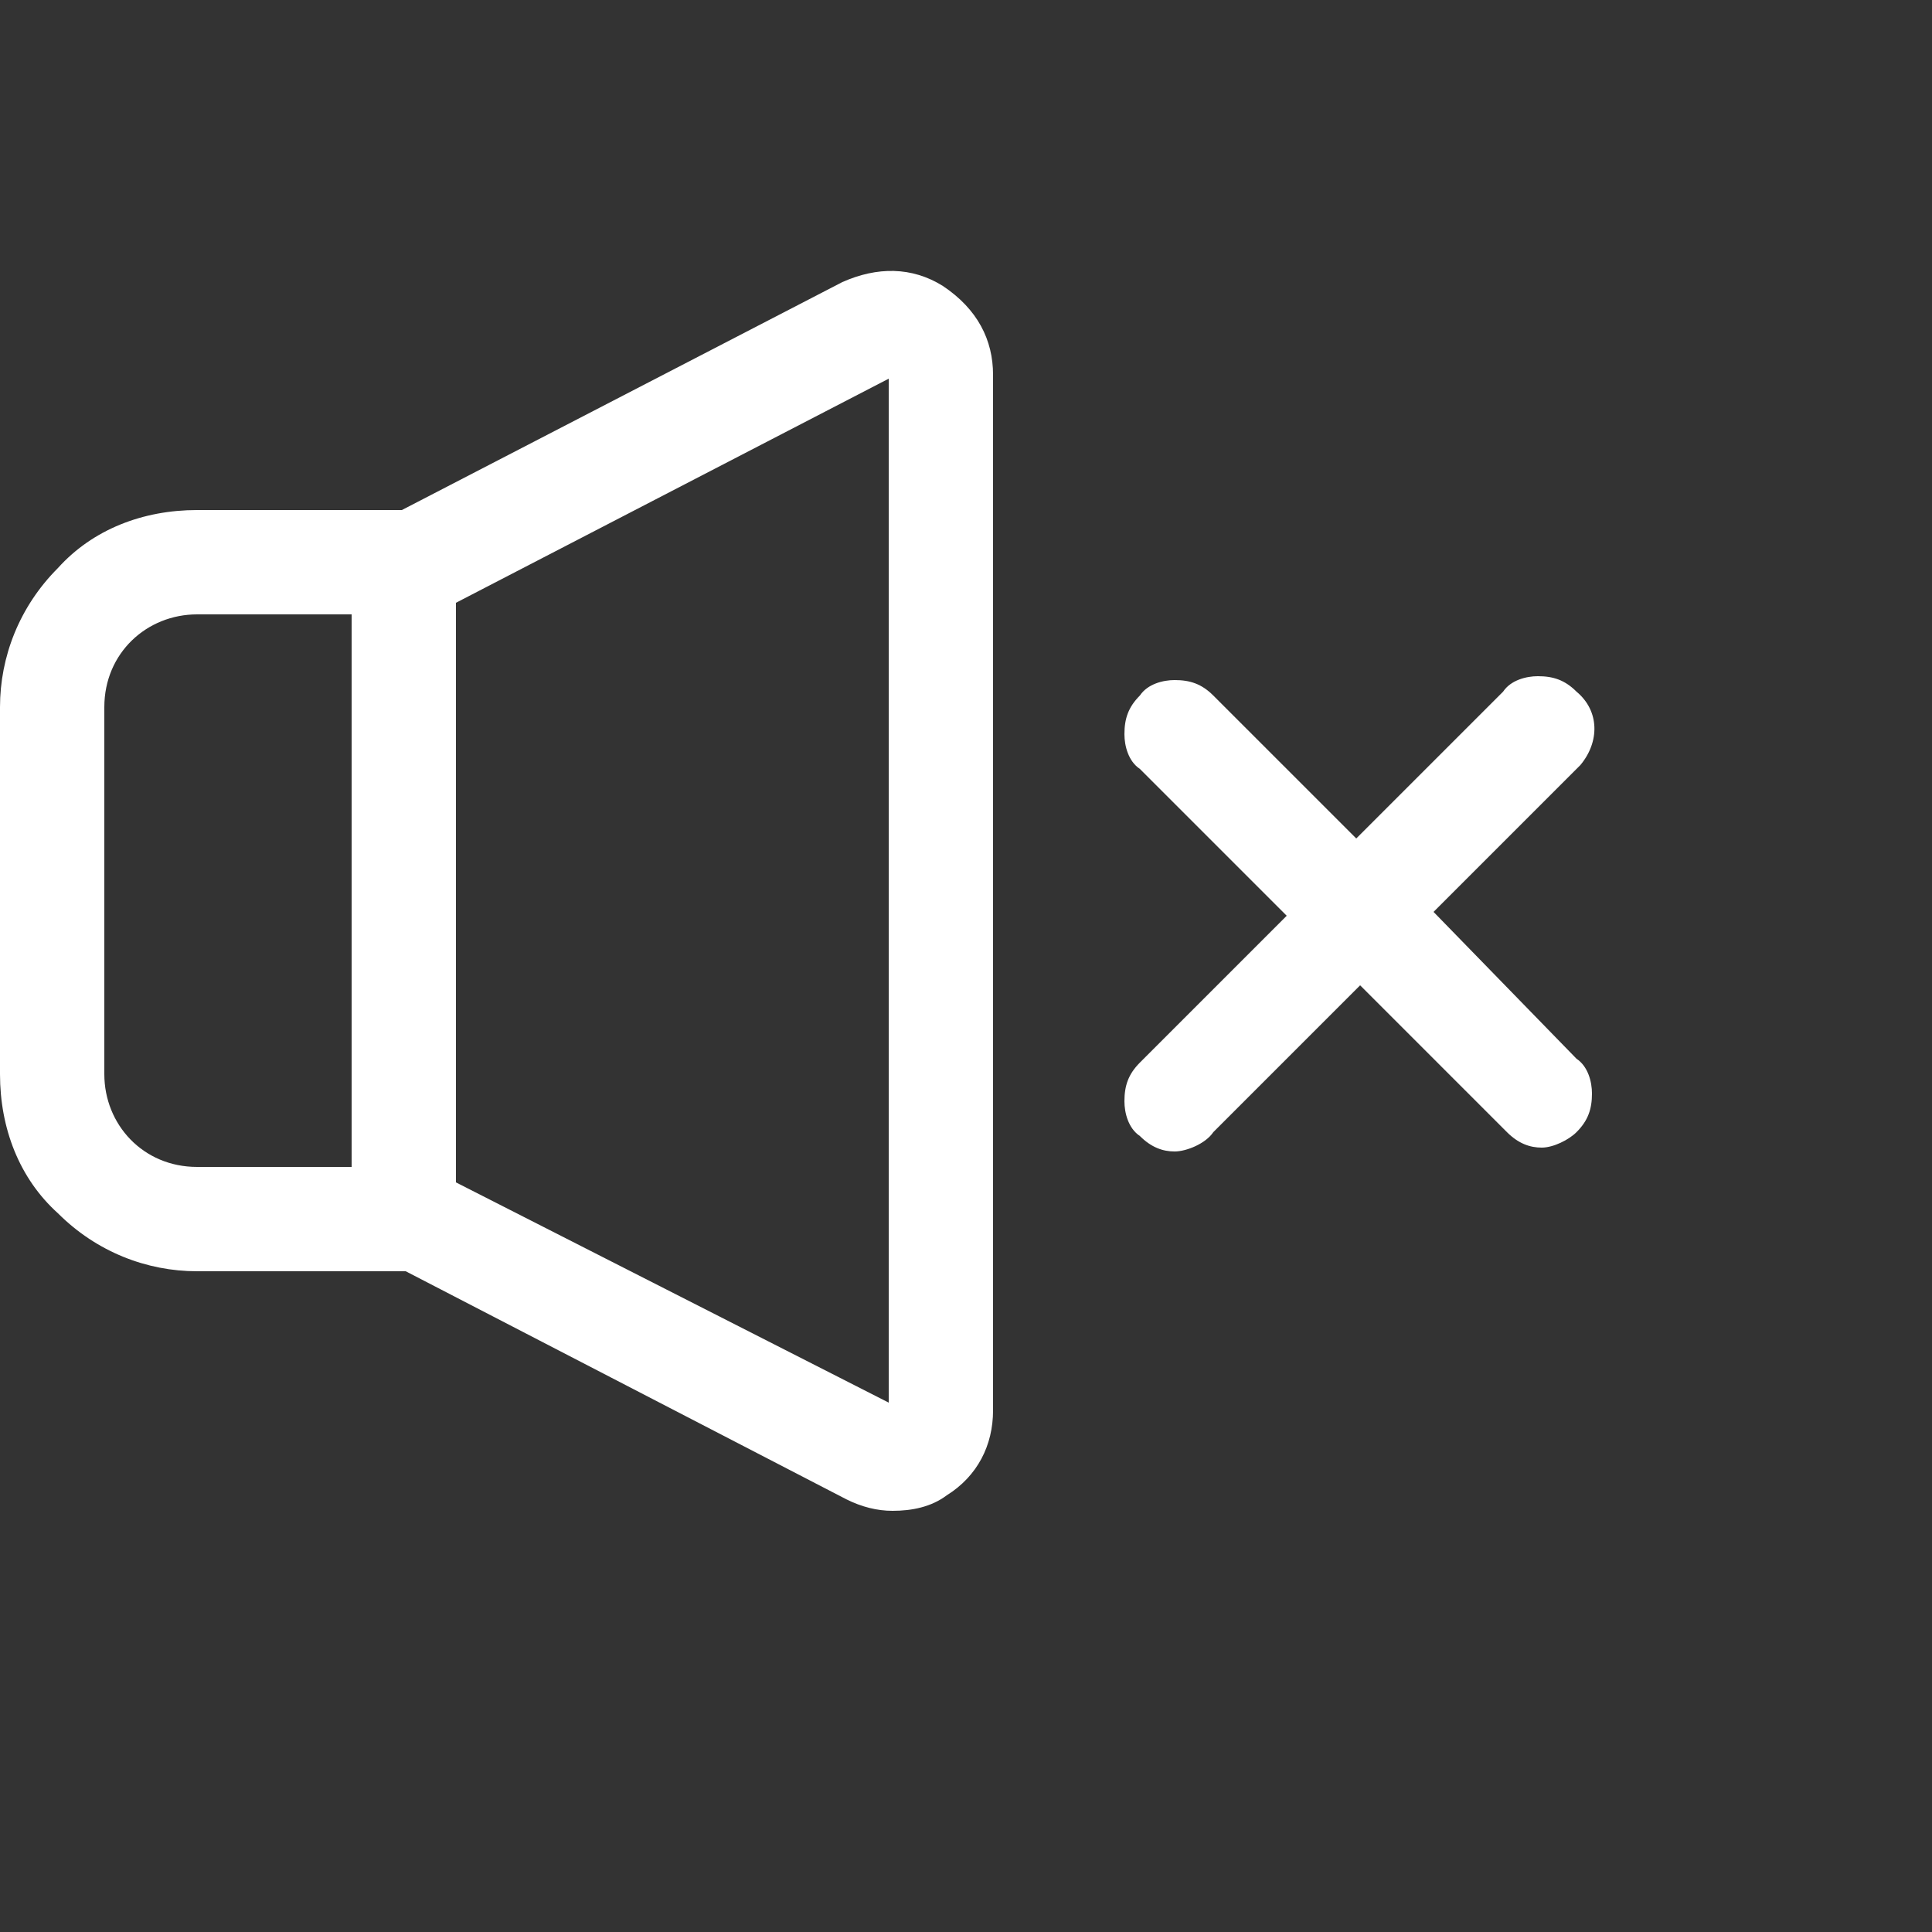 <?xml version="1.0" encoding="utf-8"?>
<!-- Generator: Adobe Illustrator 21.1.0, SVG Export Plug-In . SVG Version: 6.00 Build 0)  -->
<svg version="1.1" id="Layer_1" xmlns="http://www.w3.org/2000/svg" xmlns:xlink="http://www.w3.org/1999/xlink" x="0px" y="0px"
	 viewBox="0 0 50 50" style="enable-background:new 0 0 50 50;" xml:space="preserve">
<rect x="0" y="0" width="50" height="50" fill="#333333" stroke="none"/>
<style type="text/css">
	.st0{fill:#FFFFFF;}
</style>
<g id="Layer_2">
</g>
<g>
	<path class="st0" d="M25.7,36.5V9.7c0-0.9-0.4-1.7-1.3-2.3c-0.8-0.5-1.7-0.5-2.6-0.1l-11.4,5.9H5.1c-1.4,0-2.7,0.5-3.6,1.5
		c-1,1-1.5,2.3-1.5,3.6v9.5c0,1.4,0.5,2.7,1.5,3.6c1,1,2.3,1.5,3.6,1.5h5.4l11.4,5.9c0.4,0.2,0.8,0.3,1.2,0.3c0.5,0,1-0.1,1.4-0.4
		l0,0C25.3,38.2,25.7,37.4,25.7,36.5z M9.1,30.2h-4c-1.4,0-2.4-1.1-2.4-2.4v-9.5c0-1.4,1.1-2.4,2.4-2.4h4V30.2z M23,36.3l-11.2-5.7
		v-15L23,9.8V36.3z"/>
	<path class="st0" d="M31.4,29.3l3.8-3.8l3.8,3.8c0.3,0.3,0.6,0.4,0.9,0.4c0.3,0,0.7-0.2,0.9-0.4c0.3-0.3,0.4-0.6,0.4-1
		c0-0.3-0.1-0.7-0.4-0.9l0,0l-3.7-3.8l3.8-3.8c0.5-0.6,0.5-1.4-0.1-1.9c-0.3-0.3-0.6-0.4-1-0.4c-0.3,0-0.7,0.1-0.9,0.4l0,0l-3.8,3.8
		L31.4,18c-0.3-0.3-0.6-0.4-1-0.4c-0.3,0-0.7,0.1-0.9,0.4l0,0c-0.3,0.3-0.4,0.6-0.4,1c0,0.3,0.1,0.7,0.4,0.9l0,0l3.8,3.8l-3.8,3.8
		c-0.3,0.3-0.4,0.6-0.4,1c0,0.3,0.1,0.7,0.4,0.9l0,0c0.3,0.3,0.6,0.4,0.9,0.4S31.2,29.6,31.4,29.3z"/>
</g>
</svg>

